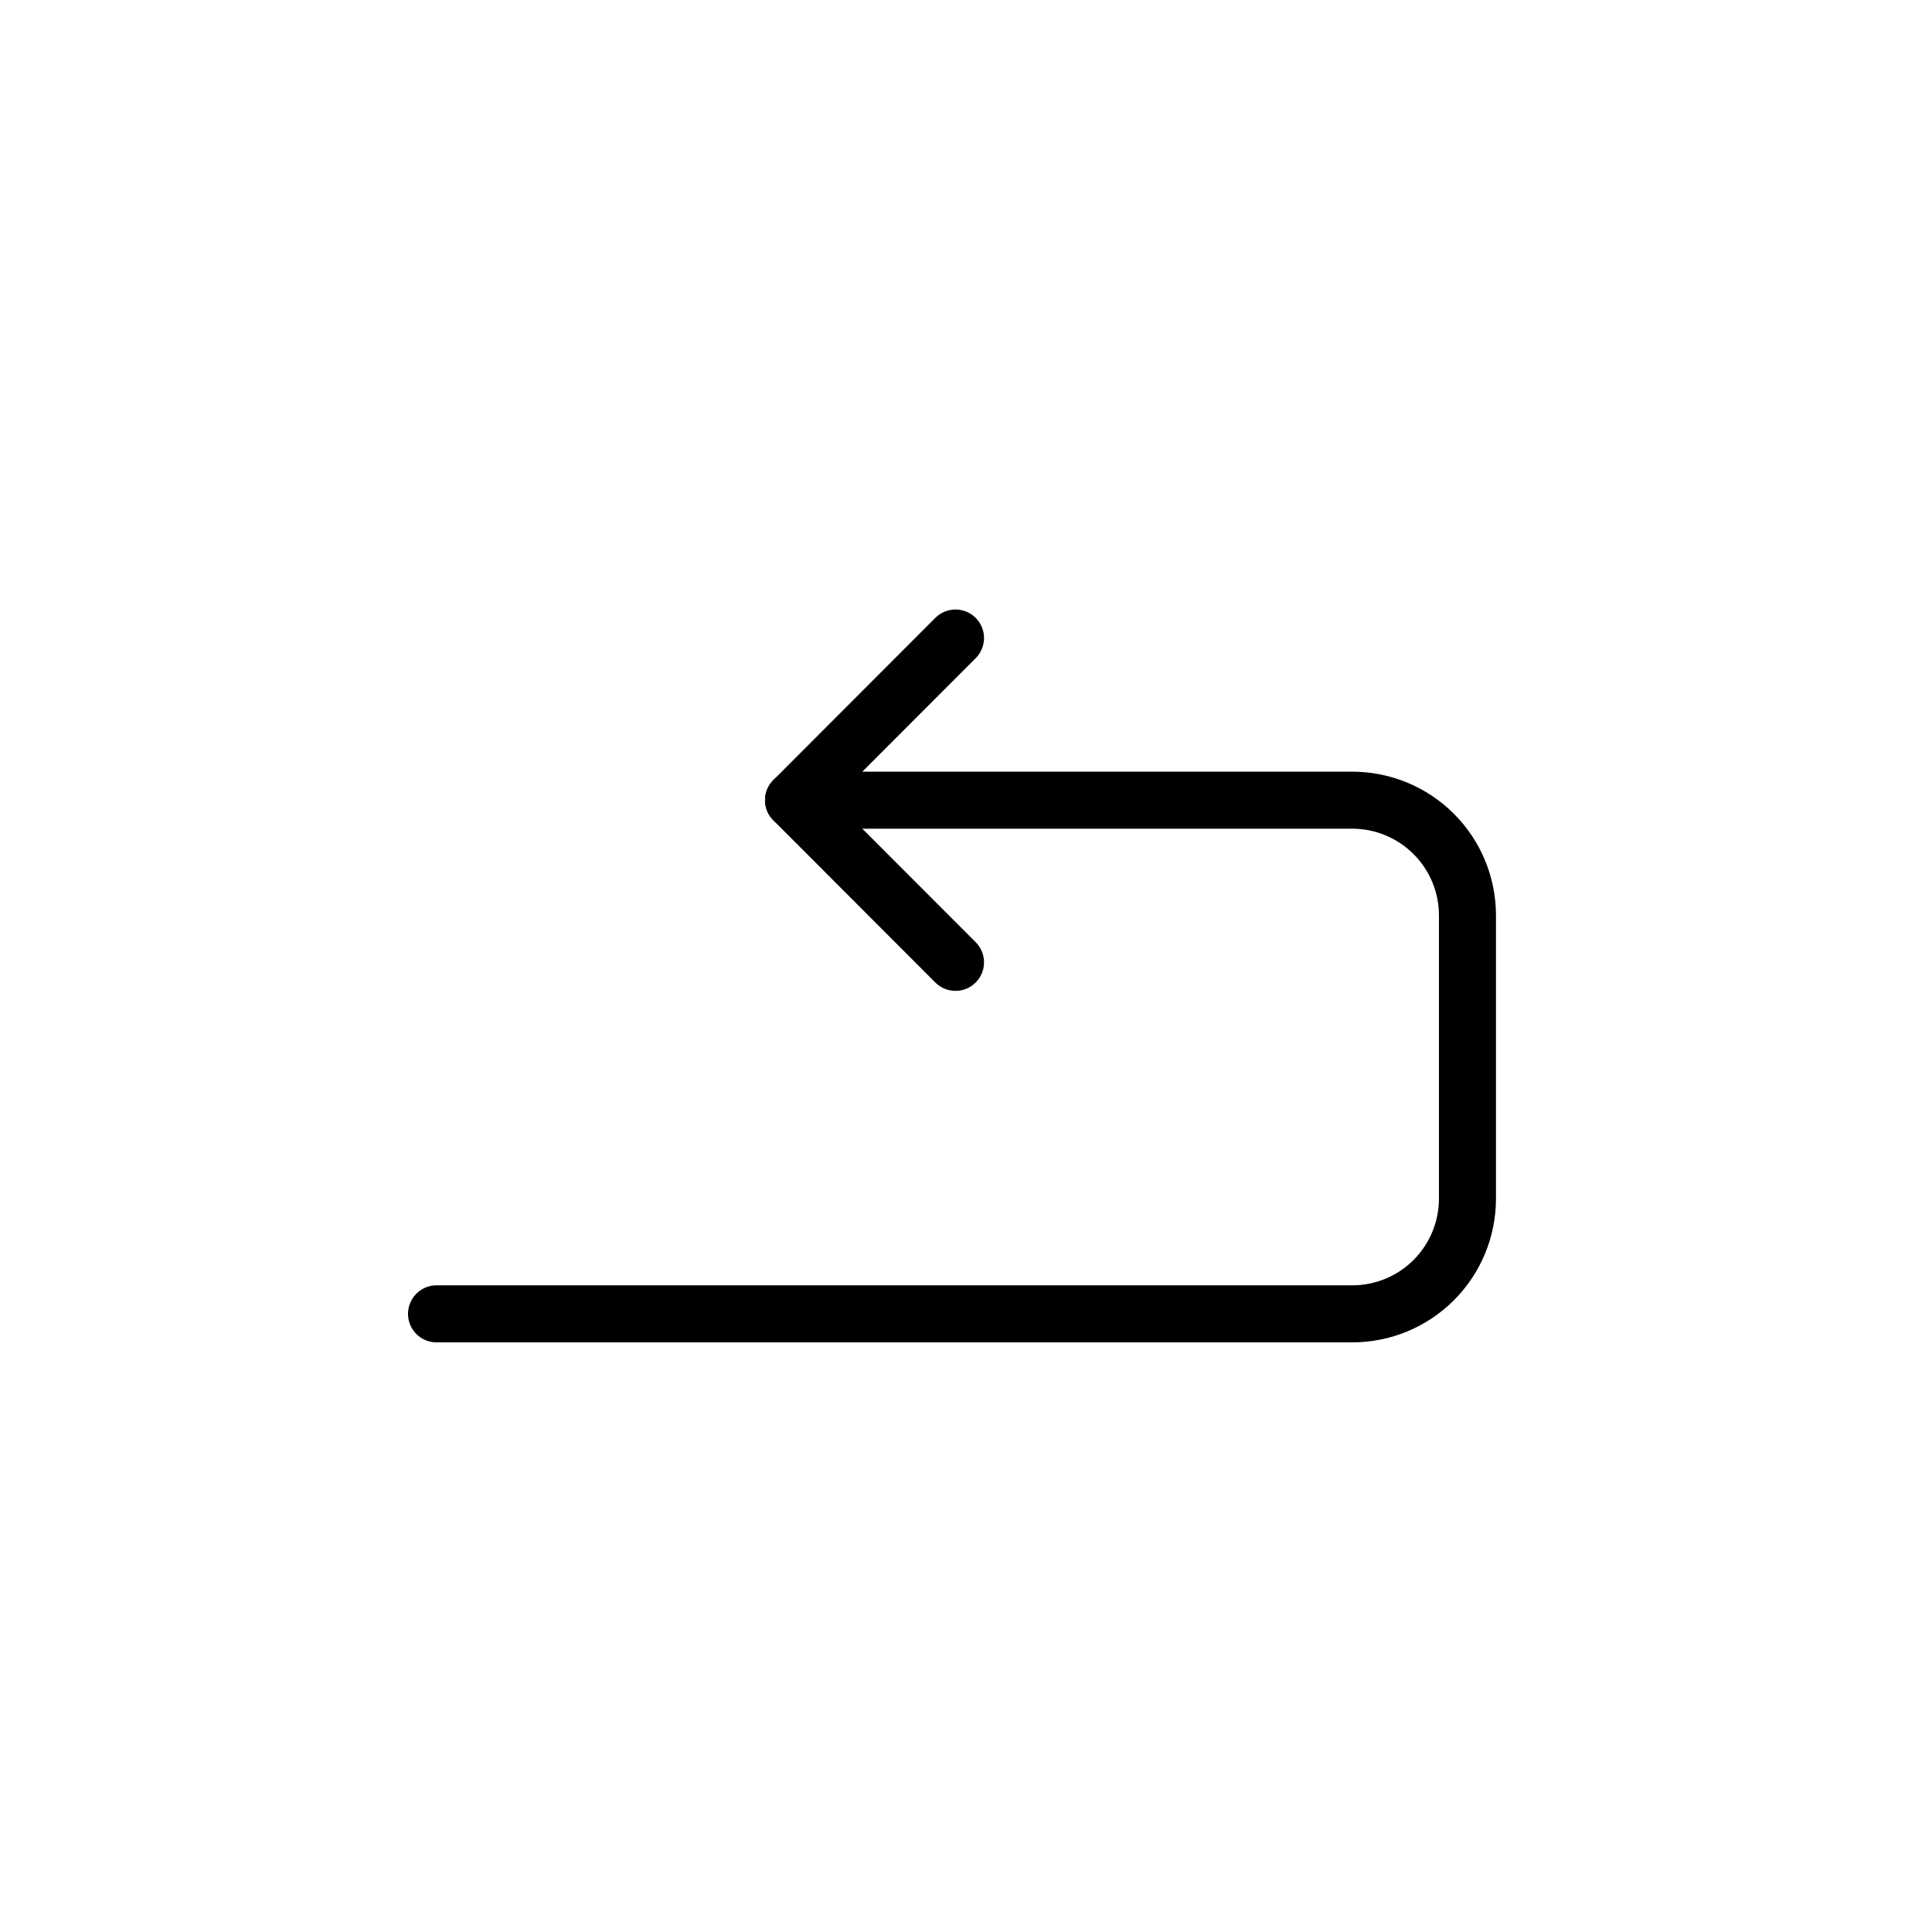 <?xml version="1.0" encoding="UTF-8"?>
<!-- Uploaded to: ICON Repo, www.svgrepo.com, Generator: ICON Repo Mixer Tools -->
<svg width="800px" height="800px" version="1.1" viewBox="144 144 512 512" xmlns="http://www.w3.org/2000/svg">
 <g fill="none" stroke="#000000" stroke-linecap="round" stroke-linejoin="round" stroke-width="3">
  <path transform="matrix(5.038 0 0 5.038 148.09 148.09)" d="m49.45 49.81-8.52-8.53 8.52-8.53"/>
  <path transform="matrix(5.038 0 0 5.038 148.09 148.09)" d="m22.15 68.3h48.17c1.607 0 3.149-0.638 4.285-1.775 1.137-1.137 1.775-2.678 1.775-4.285v-14.9c0-1.607-0.638-3.149-1.775-4.285-1.137-1.137-2.678-1.775-4.285-1.775h-29.389"/>
 </g>
</svg>